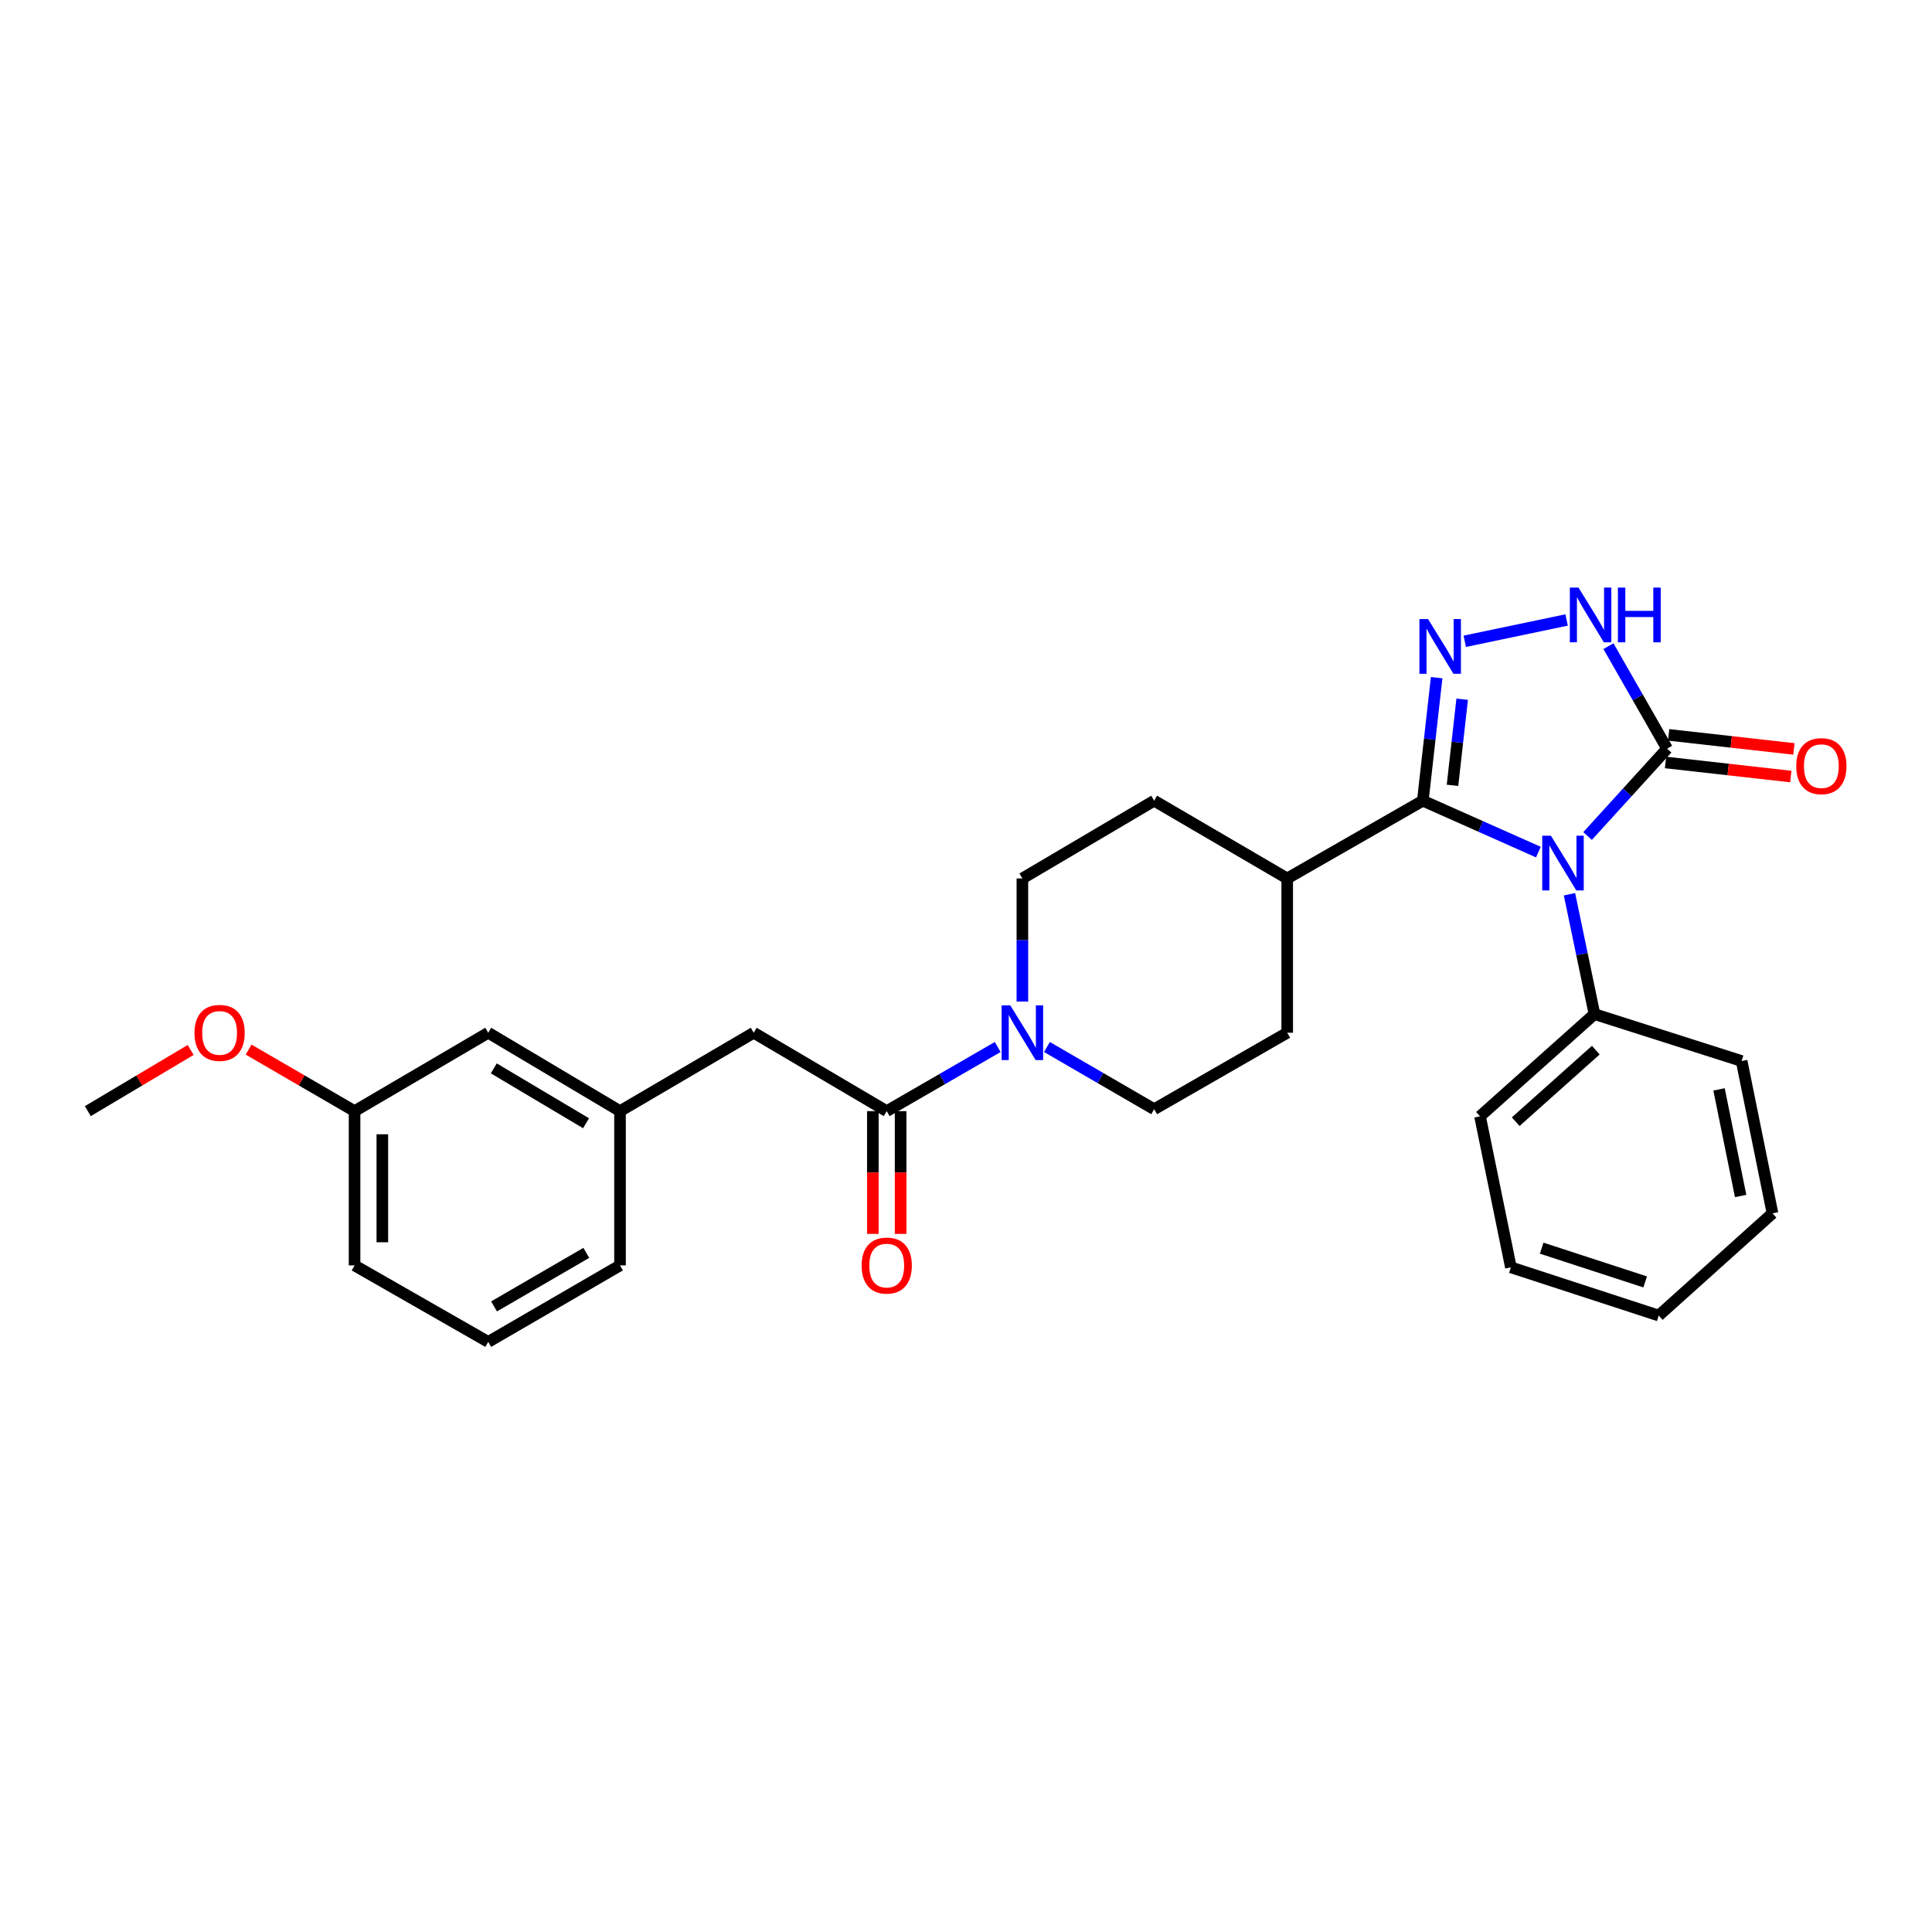 <?xml version='1.0' encoding='iso-8859-1'?>
<svg version='1.1' baseProfile='full'
              xmlns='http://www.w3.org/2000/svg'
                      xmlns:rdkit='http://www.rdkit.org/xml'
                      xmlns:xlink='http://www.w3.org/1999/xlink'
                  xml:space='preserve'
width='1000px' height='1000px' viewBox='0 0 1000 1000'>
<!-- END OF HEADER -->
<rect style='opacity:1.0;fill:#FFFFFF;stroke:none' width='1000' height='1000' x='0' y='0'> </rect>
<path class='bond-0' d='M 796.271,441.047 L 766.361,427.742' style='fill:none;fill-rule:evenodd;stroke:#0000FF;stroke-width:6px;stroke-linecap:butt;stroke-linejoin:miter;stroke-opacity:1' />
<path class='bond-0' d='M 766.361,427.742 L 736.451,414.437' style='fill:none;fill-rule:evenodd;stroke:#000000;stroke-width:6px;stroke-linecap:butt;stroke-linejoin:miter;stroke-opacity:1' />
<path class='bond-2' d='M 821.737,432.711 L 842.311,410.109' style='fill:none;fill-rule:evenodd;stroke:#0000FF;stroke-width:6px;stroke-linecap:butt;stroke-linejoin:miter;stroke-opacity:1' />
<path class='bond-2' d='M 842.311,410.109 L 862.885,387.508' style='fill:none;fill-rule:evenodd;stroke:#000000;stroke-width:6px;stroke-linecap:butt;stroke-linejoin:miter;stroke-opacity:1' />
<path class='bond-6' d='M 812.362,462.865 L 818.825,493.882' style='fill:none;fill-rule:evenodd;stroke:#0000FF;stroke-width:6px;stroke-linecap:butt;stroke-linejoin:miter;stroke-opacity:1' />
<path class='bond-6' d='M 818.825,493.882 L 825.287,524.899' style='fill:none;fill-rule:evenodd;stroke:#000000;stroke-width:6px;stroke-linecap:butt;stroke-linejoin:miter;stroke-opacity:1' />
<path class='bond-1' d='M 736.451,414.437 L 740.03,382.599' style='fill:none;fill-rule:evenodd;stroke:#000000;stroke-width:6px;stroke-linecap:butt;stroke-linejoin:miter;stroke-opacity:1' />
<path class='bond-1' d='M 740.03,382.599 L 743.609,350.761' style='fill:none;fill-rule:evenodd;stroke:#0000FF;stroke-width:6px;stroke-linecap:butt;stroke-linejoin:miter;stroke-opacity:1' />
<path class='bond-1' d='M 751.81,406.491 L 754.315,384.205' style='fill:none;fill-rule:evenodd;stroke:#000000;stroke-width:6px;stroke-linecap:butt;stroke-linejoin:miter;stroke-opacity:1' />
<path class='bond-1' d='M 754.315,384.205 L 756.821,361.919' style='fill:none;fill-rule:evenodd;stroke:#0000FF;stroke-width:6px;stroke-linecap:butt;stroke-linejoin:miter;stroke-opacity:1' />
<path class='bond-7' d='M 736.451,414.437 L 666.254,454.686' style='fill:none;fill-rule:evenodd;stroke:#000000;stroke-width:6px;stroke-linecap:butt;stroke-linejoin:miter;stroke-opacity:1' />
<path class='bond-28' d='M 758.156,331.929 L 810.879,320.897' style='fill:none;fill-rule:evenodd;stroke:#0000FF;stroke-width:6px;stroke-linecap:butt;stroke-linejoin:miter;stroke-opacity:1' />
<path class='bond-3' d='M 862.885,387.508 L 847.706,360.981' style='fill:none;fill-rule:evenodd;stroke:#000000;stroke-width:6px;stroke-linecap:butt;stroke-linejoin:miter;stroke-opacity:1' />
<path class='bond-3' d='M 847.706,360.981 L 832.526,334.455' style='fill:none;fill-rule:evenodd;stroke:#0000FF;stroke-width:6px;stroke-linecap:butt;stroke-linejoin:miter;stroke-opacity:1' />
<path class='bond-9' d='M 862.083,394.65 L 894.501,398.292' style='fill:none;fill-rule:evenodd;stroke:#000000;stroke-width:6px;stroke-linecap:butt;stroke-linejoin:miter;stroke-opacity:1' />
<path class='bond-9' d='M 894.501,398.292 L 926.918,401.933' style='fill:none;fill-rule:evenodd;stroke:#FF0000;stroke-width:6px;stroke-linecap:butt;stroke-linejoin:miter;stroke-opacity:1' />
<path class='bond-9' d='M 863.688,380.365 L 896.105,384.007' style='fill:none;fill-rule:evenodd;stroke:#000000;stroke-width:6px;stroke-linecap:butt;stroke-linejoin:miter;stroke-opacity:1' />
<path class='bond-9' d='M 896.105,384.007 L 928.523,387.648' style='fill:none;fill-rule:evenodd;stroke:#FF0000;stroke-width:6px;stroke-linecap:butt;stroke-linejoin:miter;stroke-opacity:1' />
<path class='bond-4' d='M 541.894,541.922 L 569.642,558.023' style='fill:none;fill-rule:evenodd;stroke:#0000FF;stroke-width:6px;stroke-linecap:butt;stroke-linejoin:miter;stroke-opacity:1' />
<path class='bond-4' d='M 569.642,558.023 L 597.391,574.125' style='fill:none;fill-rule:evenodd;stroke:#000000;stroke-width:6px;stroke-linecap:butt;stroke-linejoin:miter;stroke-opacity:1' />
<path class='bond-5' d='M 516.415,541.924 L 487.692,558.524' style='fill:none;fill-rule:evenodd;stroke:#0000FF;stroke-width:6px;stroke-linecap:butt;stroke-linejoin:miter;stroke-opacity:1' />
<path class='bond-5' d='M 487.692,558.524 L 458.969,575.123' style='fill:none;fill-rule:evenodd;stroke:#000000;stroke-width:6px;stroke-linecap:butt;stroke-linejoin:miter;stroke-opacity:1' />
<path class='bond-30' d='M 529.182,518.39 L 529.182,486.538' style='fill:none;fill-rule:evenodd;stroke:#0000FF;stroke-width:6px;stroke-linecap:butt;stroke-linejoin:miter;stroke-opacity:1' />
<path class='bond-30' d='M 529.182,486.538 L 529.182,454.686' style='fill:none;fill-rule:evenodd;stroke:#000000;stroke-width:6px;stroke-linecap:butt;stroke-linejoin:miter;stroke-opacity:1' />
<path class='bond-8' d='M 458.969,575.123 L 390.122,534.546' style='fill:none;fill-rule:evenodd;stroke:#000000;stroke-width:6px;stroke-linecap:butt;stroke-linejoin:miter;stroke-opacity:1' />
<path class='bond-12' d='M 451.782,575.123 L 451.782,606.891' style='fill:none;fill-rule:evenodd;stroke:#000000;stroke-width:6px;stroke-linecap:butt;stroke-linejoin:miter;stroke-opacity:1' />
<path class='bond-12' d='M 451.782,606.891 L 451.782,638.659' style='fill:none;fill-rule:evenodd;stroke:#FF0000;stroke-width:6px;stroke-linecap:butt;stroke-linejoin:miter;stroke-opacity:1' />
<path class='bond-12' d='M 466.157,575.123 L 466.157,606.891' style='fill:none;fill-rule:evenodd;stroke:#000000;stroke-width:6px;stroke-linecap:butt;stroke-linejoin:miter;stroke-opacity:1' />
<path class='bond-12' d='M 466.157,606.891 L 466.157,638.659' style='fill:none;fill-rule:evenodd;stroke:#FF0000;stroke-width:6px;stroke-linecap:butt;stroke-linejoin:miter;stroke-opacity:1' />
<path class='bond-21' d='M 825.287,524.899 L 766.063,577.798' style='fill:none;fill-rule:evenodd;stroke:#000000;stroke-width:6px;stroke-linecap:butt;stroke-linejoin:miter;stroke-opacity:1' />
<path class='bond-21' d='M 825.979,543.555 L 784.523,580.584' style='fill:none;fill-rule:evenodd;stroke:#000000;stroke-width:6px;stroke-linecap:butt;stroke-linejoin:miter;stroke-opacity:1' />
<path class='bond-22' d='M 825.287,524.899 L 901.466,549.184' style='fill:none;fill-rule:evenodd;stroke:#000000;stroke-width:6px;stroke-linecap:butt;stroke-linejoin:miter;stroke-opacity:1' />
<path class='bond-14' d='M 666.254,454.686 L 597.391,414.437' style='fill:none;fill-rule:evenodd;stroke:#000000;stroke-width:6px;stroke-linecap:butt;stroke-linejoin:miter;stroke-opacity:1' />
<path class='bond-15' d='M 666.254,454.686 L 666.254,534.546' style='fill:none;fill-rule:evenodd;stroke:#000000;stroke-width:6px;stroke-linecap:butt;stroke-linejoin:miter;stroke-opacity:1' />
<path class='bond-13' d='M 390.122,534.546 L 320.916,575.123' style='fill:none;fill-rule:evenodd;stroke:#000000;stroke-width:6px;stroke-linecap:butt;stroke-linejoin:miter;stroke-opacity:1' />
<path class='bond-10' d='M 529.182,454.686 L 597.391,414.437' style='fill:none;fill-rule:evenodd;stroke:#000000;stroke-width:6px;stroke-linecap:butt;stroke-linejoin:miter;stroke-opacity:1' />
<path class='bond-11' d='M 597.391,574.125 L 666.254,534.546' style='fill:none;fill-rule:evenodd;stroke:#000000;stroke-width:6px;stroke-linecap:butt;stroke-linejoin:miter;stroke-opacity:1' />
<path class='bond-16' d='M 320.916,575.123 L 252.707,534.546' style='fill:none;fill-rule:evenodd;stroke:#000000;stroke-width:6px;stroke-linecap:butt;stroke-linejoin:miter;stroke-opacity:1' />
<path class='bond-16' d='M 303.335,581.39 L 255.589,552.987' style='fill:none;fill-rule:evenodd;stroke:#000000;stroke-width:6px;stroke-linecap:butt;stroke-linejoin:miter;stroke-opacity:1' />
<path class='bond-20' d='M 320.916,575.123 L 320.916,654.975' style='fill:none;fill-rule:evenodd;stroke:#000000;stroke-width:6px;stroke-linecap:butt;stroke-linejoin:miter;stroke-opacity:1' />
<path class='bond-17' d='M 252.707,534.546 L 183.524,575.123' style='fill:none;fill-rule:evenodd;stroke:#000000;stroke-width:6px;stroke-linecap:butt;stroke-linejoin:miter;stroke-opacity:1' />
<path class='bond-18' d='M 183.524,575.123 L 156.104,559.196' style='fill:none;fill-rule:evenodd;stroke:#000000;stroke-width:6px;stroke-linecap:butt;stroke-linejoin:miter;stroke-opacity:1' />
<path class='bond-18' d='M 156.104,559.196 L 128.683,543.27' style='fill:none;fill-rule:evenodd;stroke:#FF0000;stroke-width:6px;stroke-linecap:butt;stroke-linejoin:miter;stroke-opacity:1' />
<path class='bond-31' d='M 183.524,575.123 L 183.524,654.975' style='fill:none;fill-rule:evenodd;stroke:#000000;stroke-width:6px;stroke-linecap:butt;stroke-linejoin:miter;stroke-opacity:1' />
<path class='bond-31' d='M 197.899,587.101 L 197.899,642.997' style='fill:none;fill-rule:evenodd;stroke:#000000;stroke-width:6px;stroke-linecap:butt;stroke-linejoin:miter;stroke-opacity:1' />
<path class='bond-24' d='M 98.679,543.46 L 72.067,559.291' style='fill:none;fill-rule:evenodd;stroke:#FF0000;stroke-width:6px;stroke-linecap:butt;stroke-linejoin:miter;stroke-opacity:1' />
<path class='bond-24' d='M 72.067,559.291 L 45.455,575.123' style='fill:none;fill-rule:evenodd;stroke:#000000;stroke-width:6px;stroke-linecap:butt;stroke-linejoin:miter;stroke-opacity:1' />
<path class='bond-19' d='M 252.707,694.569 L 320.916,654.975' style='fill:none;fill-rule:evenodd;stroke:#000000;stroke-width:6px;stroke-linecap:butt;stroke-linejoin:miter;stroke-opacity:1' />
<path class='bond-19' d='M 255.722,676.198 L 303.468,648.482' style='fill:none;fill-rule:evenodd;stroke:#000000;stroke-width:6px;stroke-linecap:butt;stroke-linejoin:miter;stroke-opacity:1' />
<path class='bond-23' d='M 252.707,694.569 L 183.524,654.975' style='fill:none;fill-rule:evenodd;stroke:#000000;stroke-width:6px;stroke-linecap:butt;stroke-linejoin:miter;stroke-opacity:1' />
<path class='bond-26' d='M 766.063,577.798 L 782.035,655.973' style='fill:none;fill-rule:evenodd;stroke:#000000;stroke-width:6px;stroke-linecap:butt;stroke-linejoin:miter;stroke-opacity:1' />
<path class='bond-25' d='M 901.466,549.184 L 917.438,628.014' style='fill:none;fill-rule:evenodd;stroke:#000000;stroke-width:6px;stroke-linecap:butt;stroke-linejoin:miter;stroke-opacity:1' />
<path class='bond-25' d='M 889.773,563.863 L 900.953,619.044' style='fill:none;fill-rule:evenodd;stroke:#000000;stroke-width:6px;stroke-linecap:butt;stroke-linejoin:miter;stroke-opacity:1' />
<path class='bond-27' d='M 917.438,628.014 L 858.557,680.929' style='fill:none;fill-rule:evenodd;stroke:#000000;stroke-width:6px;stroke-linecap:butt;stroke-linejoin:miter;stroke-opacity:1' />
<path class='bond-29' d='M 782.035,655.973 L 858.557,680.929' style='fill:none;fill-rule:evenodd;stroke:#000000;stroke-width:6px;stroke-linecap:butt;stroke-linejoin:miter;stroke-opacity:1' />
<path class='bond-29' d='M 797.97,646.05 L 851.536,663.52' style='fill:none;fill-rule:evenodd;stroke:#000000;stroke-width:6px;stroke-linecap:butt;stroke-linejoin:miter;stroke-opacity:1' />
<path  class='atom-0' d='M 802.736 432.548
L 812.016 447.548
Q 812.936 449.028, 814.416 451.708
Q 815.896 454.388, 815.976 454.548
L 815.976 432.548
L 819.736 432.548
L 819.736 460.868
L 815.856 460.868
L 805.896 444.468
Q 804.736 442.548, 803.496 440.348
Q 802.296 438.148, 801.936 437.468
L 801.936 460.868
L 798.256 460.868
L 798.256 432.548
L 802.736 432.548
' fill='#0000FF'/>
<path  class='atom-2' d='M 739.167 320.433
L 748.447 335.433
Q 749.367 336.913, 750.847 339.593
Q 752.327 342.273, 752.407 342.433
L 752.407 320.433
L 756.167 320.433
L 756.167 348.753
L 752.287 348.753
L 742.327 332.353
Q 741.167 330.433, 739.927 328.233
Q 738.727 326.033, 738.367 325.353
L 738.367 348.753
L 734.687 348.753
L 734.687 320.433
L 739.167 320.433
' fill='#0000FF'/>
<path  class='atom-4' d='M 817.023 304.141
L 826.303 319.141
Q 827.223 320.621, 828.703 323.301
Q 830.183 325.981, 830.263 326.141
L 830.263 304.141
L 834.023 304.141
L 834.023 332.461
L 830.143 332.461
L 820.183 316.061
Q 819.023 314.141, 817.783 311.941
Q 816.583 309.741, 816.223 309.061
L 816.223 332.461
L 812.543 332.461
L 812.543 304.141
L 817.023 304.141
' fill='#0000FF'/>
<path  class='atom-4' d='M 837.423 304.141
L 841.263 304.141
L 841.263 316.181
L 855.743 316.181
L 855.743 304.141
L 859.583 304.141
L 859.583 332.461
L 855.743 332.461
L 855.743 319.381
L 841.263 319.381
L 841.263 332.461
L 837.423 332.461
L 837.423 304.141
' fill='#0000FF'/>
<path  class='atom-5' d='M 522.922 520.386
L 532.202 535.386
Q 533.122 536.866, 534.602 539.546
Q 536.082 542.226, 536.162 542.386
L 536.162 520.386
L 539.922 520.386
L 539.922 548.706
L 536.042 548.706
L 526.082 532.306
Q 524.922 530.386, 523.682 528.186
Q 522.482 525.986, 522.122 525.306
L 522.122 548.706
L 518.442 548.706
L 518.442 520.386
L 522.922 520.386
' fill='#0000FF'/>
<path  class='atom-10' d='M 929.729 396.556
Q 929.729 389.756, 933.089 385.956
Q 936.449 382.156, 942.729 382.156
Q 949.009 382.156, 952.369 385.956
Q 955.729 389.756, 955.729 396.556
Q 955.729 403.436, 952.329 407.356
Q 948.929 411.236, 942.729 411.236
Q 936.489 411.236, 933.089 407.356
Q 929.729 403.476, 929.729 396.556
M 942.729 408.036
Q 947.049 408.036, 949.369 405.156
Q 951.729 402.236, 951.729 396.556
Q 951.729 390.996, 949.369 388.196
Q 947.049 385.356, 942.729 385.356
Q 938.409 385.356, 936.049 388.156
Q 933.729 390.956, 933.729 396.556
Q 933.729 402.276, 936.049 405.156
Q 938.409 408.036, 942.729 408.036
' fill='#FF0000'/>
<path  class='atom-13' d='M 445.969 655.055
Q 445.969 648.255, 449.329 644.455
Q 452.689 640.655, 458.969 640.655
Q 465.249 640.655, 468.609 644.455
Q 471.969 648.255, 471.969 655.055
Q 471.969 661.935, 468.569 665.855
Q 465.169 669.735, 458.969 669.735
Q 452.729 669.735, 449.329 665.855
Q 445.969 661.975, 445.969 655.055
M 458.969 666.535
Q 463.289 666.535, 465.609 663.655
Q 467.969 660.735, 467.969 655.055
Q 467.969 649.495, 465.609 646.695
Q 463.289 643.855, 458.969 643.855
Q 454.649 643.855, 452.289 646.655
Q 449.969 649.455, 449.969 655.055
Q 449.969 660.775, 452.289 663.655
Q 454.649 666.535, 458.969 666.535
' fill='#FF0000'/>
<path  class='atom-19' d='M 100.663 534.626
Q 100.663 527.826, 104.023 524.026
Q 107.383 520.226, 113.663 520.226
Q 119.943 520.226, 123.303 524.026
Q 126.663 527.826, 126.663 534.626
Q 126.663 541.506, 123.263 545.426
Q 119.863 549.306, 113.663 549.306
Q 107.423 549.306, 104.023 545.426
Q 100.663 541.546, 100.663 534.626
M 113.663 546.106
Q 117.983 546.106, 120.303 543.226
Q 122.663 540.306, 122.663 534.626
Q 122.663 529.066, 120.303 526.266
Q 117.983 523.426, 113.663 523.426
Q 109.343 523.426, 106.983 526.226
Q 104.663 529.026, 104.663 534.626
Q 104.663 540.346, 106.983 543.226
Q 109.343 546.106, 113.663 546.106
' fill='#FF0000'/>
</svg>
